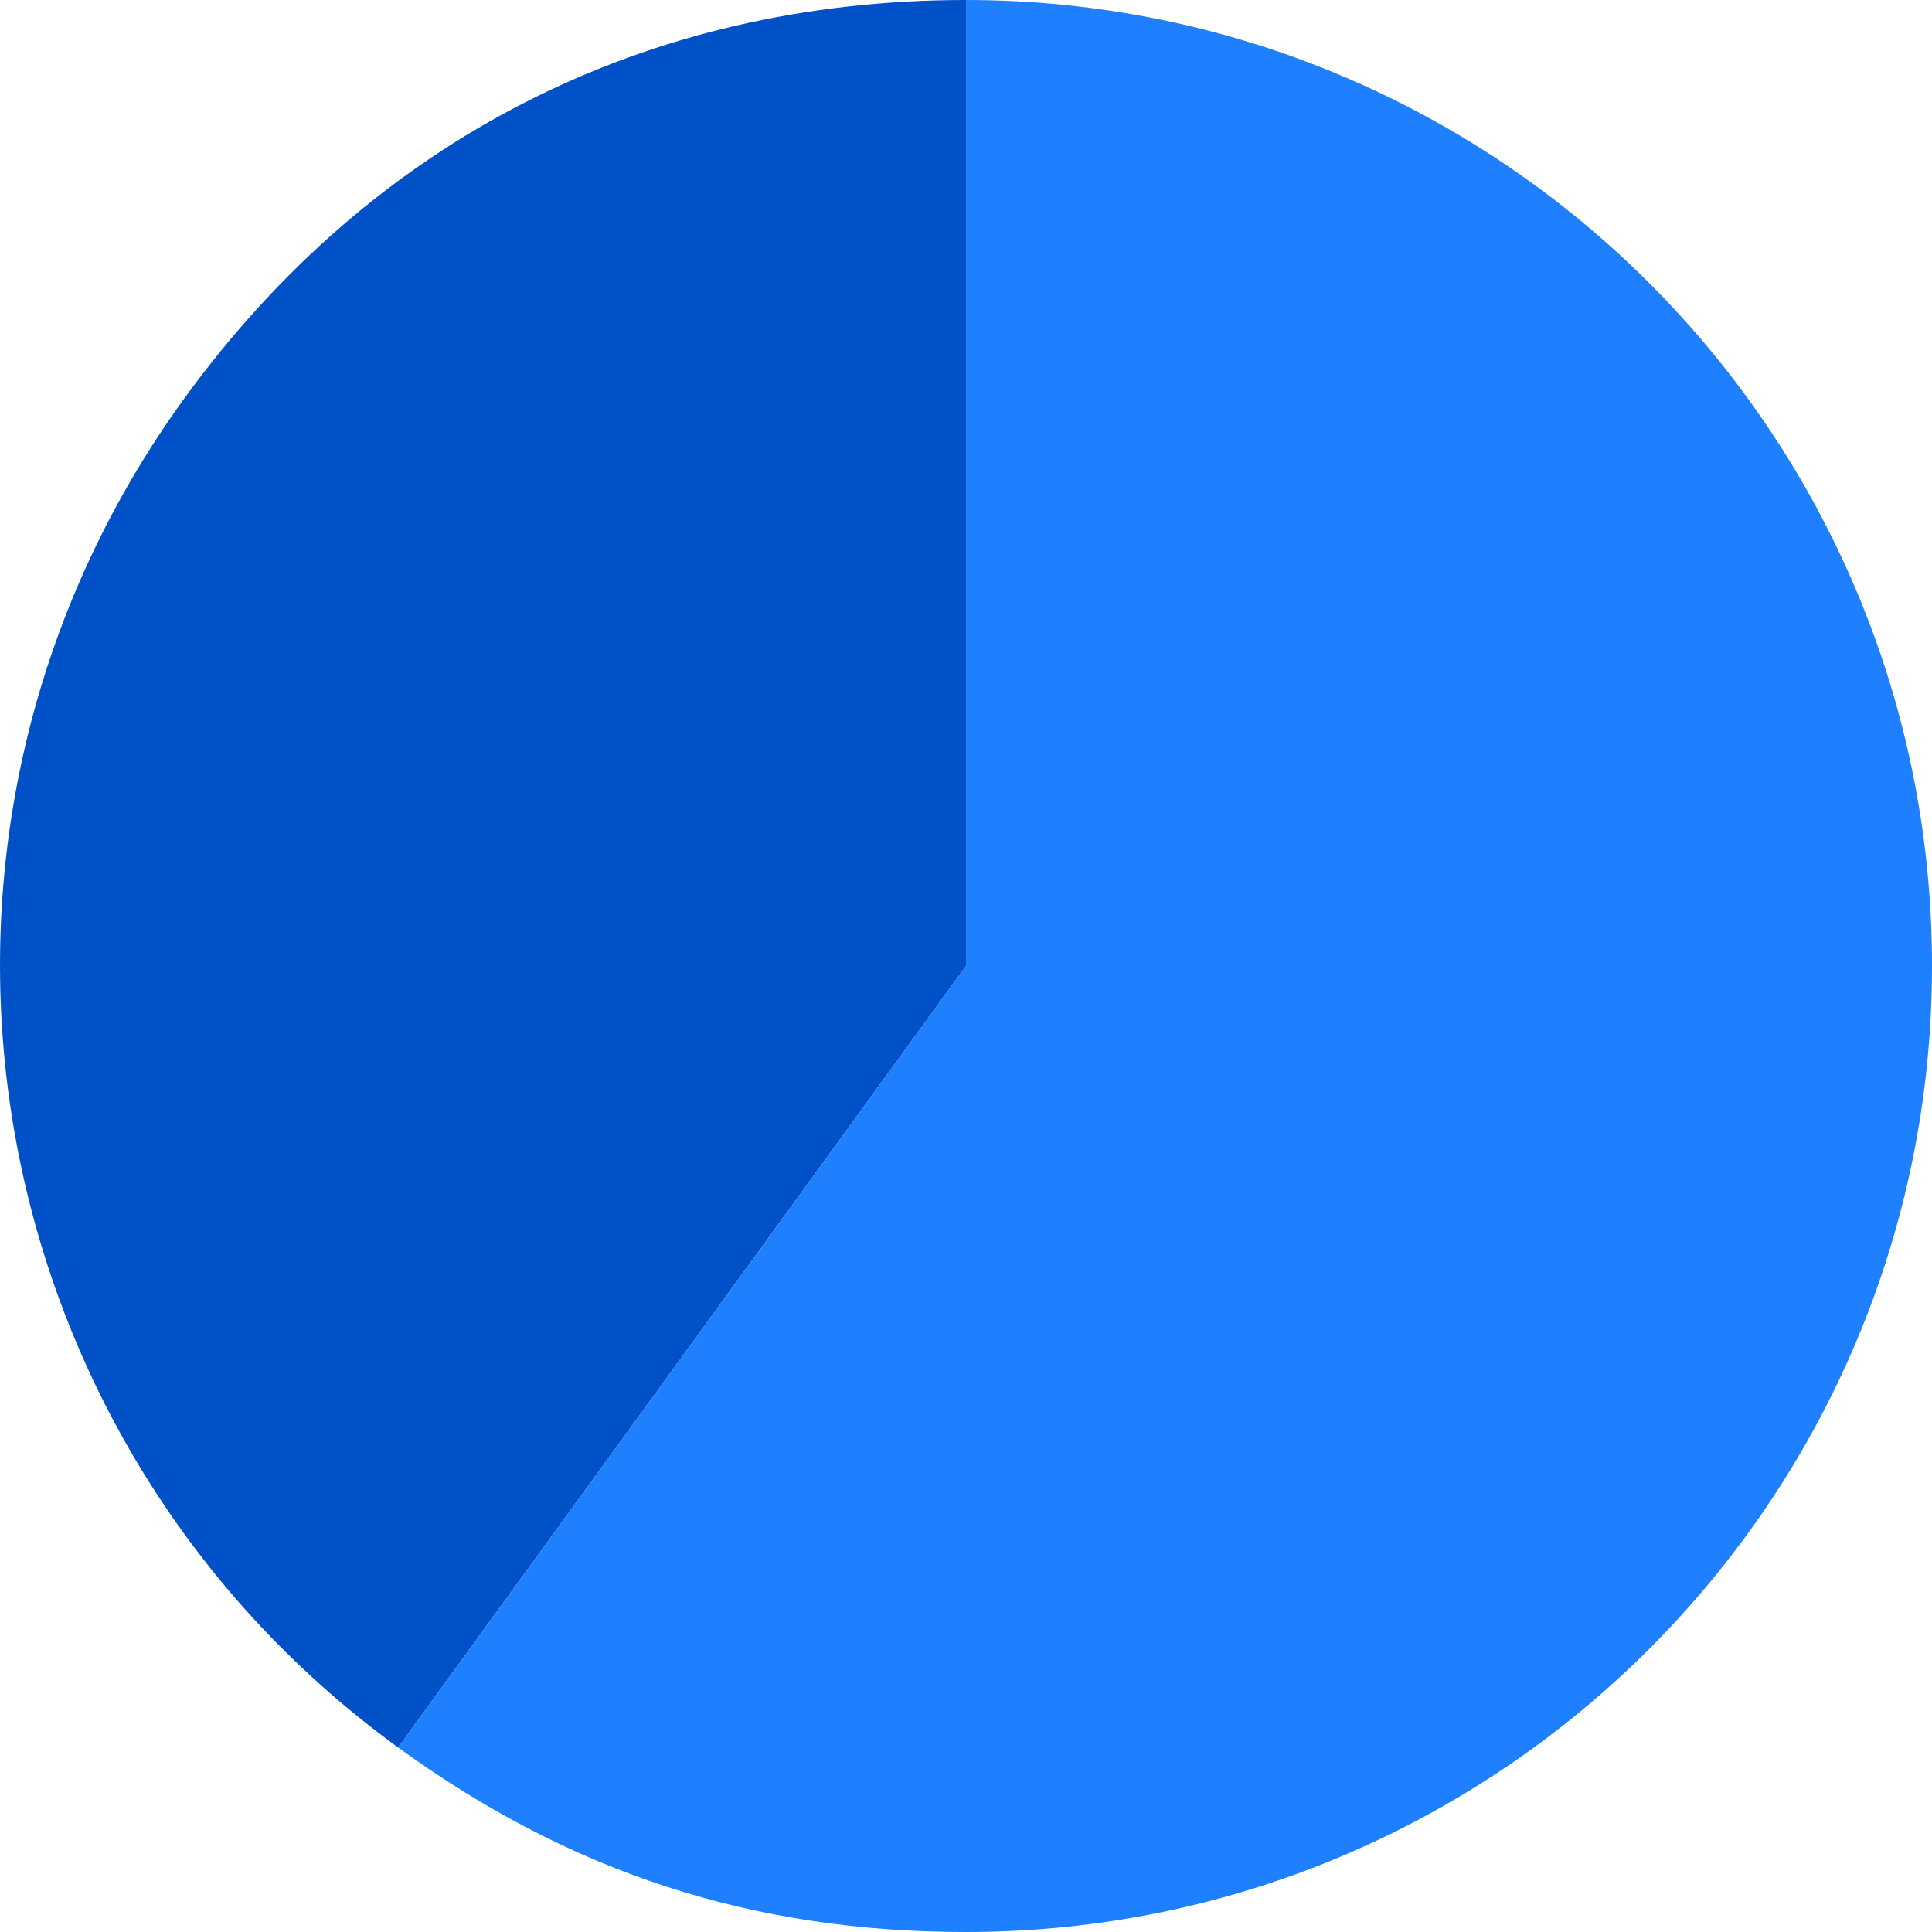 <svg viewBox="0 0 120 120" xmlns="http://www.w3.org/2000/svg"><path d="m60 60-35.27 48.54c-26.8-19.48-32.74-57-13.27-83.81 11.69-16.08 28.66-24.73 48.54-24.73z" fill="#0050c8"/><path d="m60 60v-60c33.14 0 60 26.86 60 60s-26.86 60-60 60c-13.25 0-24.54-3.67-35.27-11.46z" fill="#1e7fff"/></svg>
